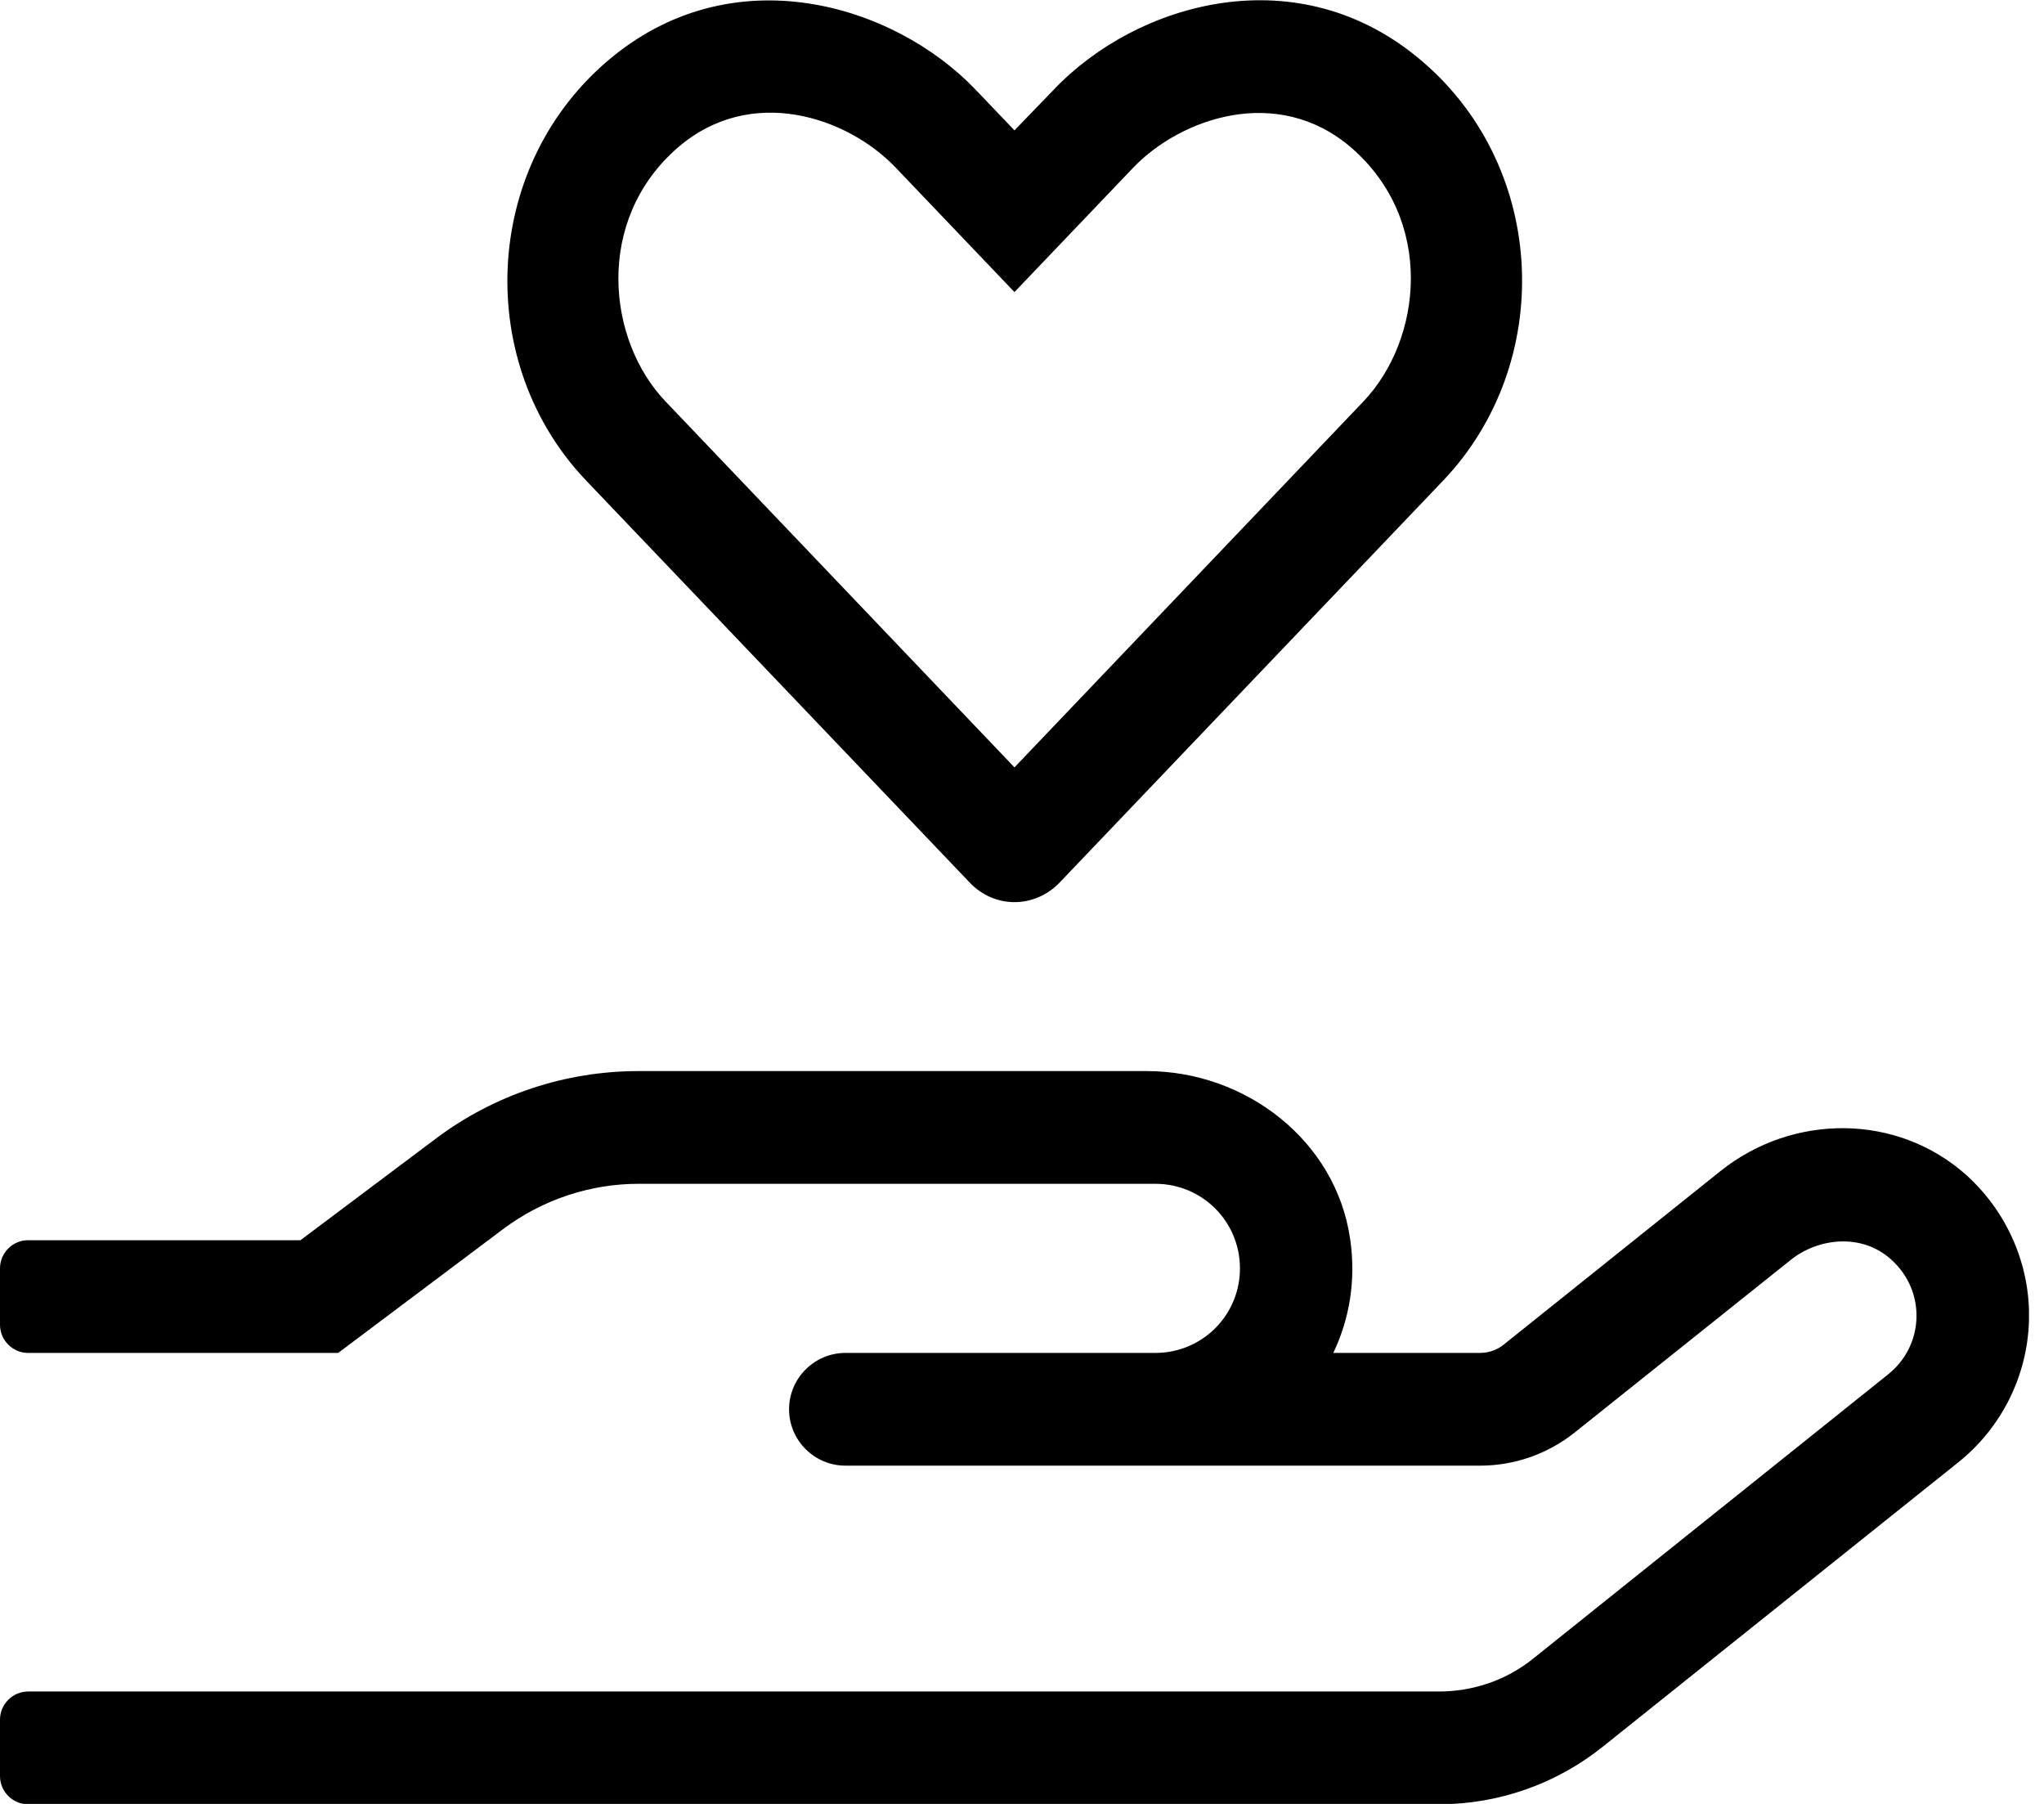 <svg width="51" height="45" viewBox="0 0 51 45" fill="none" xmlns="http://www.w3.org/2000/svg">
<g id="hand-holding-heart-light 1" clip-path="url(#clip0_305_1845)">
<path id="Vector" d="M49.069 29.32C47.338 27.765 44.727 27.773 42.926 29.215L37.512 33.548C37.345 33.68 37.143 33.75 36.923 33.75H33.267C33.671 32.906 33.838 31.931 33.688 30.911C33.337 28.459 31.087 26.719 28.608 26.719H15.935C14.106 26.719 12.331 27.308 10.872 28.406L7.497 30.938H0.703C0.316 30.938 0 31.254 0 31.641V33.047C0 33.434 0.316 33.75 0.703 33.75H8.438L12.56 30.656C13.535 29.927 14.722 29.531 15.935 29.531H28.828C29.997 29.531 30.938 30.472 30.938 31.641C30.938 32.81 29.997 33.75 28.828 33.75H21.094C20.32 33.75 19.688 34.383 19.688 35.156C19.688 35.93 20.32 36.562 21.094 36.562H36.932C37.784 36.562 38.61 36.273 39.278 35.745L44.692 31.421C45.369 30.885 46.45 30.753 47.188 31.421C48.076 32.221 48.006 33.574 47.109 34.286L38.25 41.379C37.582 41.915 36.756 42.196 35.903 42.196H0.703C0.316 42.196 0 42.513 0 42.899V44.306C0 44.692 0.316 45.009 0.703 45.009H35.903C37.398 45.009 38.839 44.499 39.999 43.567L48.867 36.475C49.94 35.613 50.581 34.33 50.625 32.959C50.669 31.588 50.098 30.252 49.069 29.32ZM24.196 22.017C24.811 22.667 25.814 22.667 26.438 22.017L36.009 11.988C38.786 9.07 38.628 4.245 35.517 1.556C32.414 -1.134 28.362 0.062 26.297 2.232L25.312 3.252L24.337 2.232C22.315 0.114 18.246 -1.16 15.117 1.556C12.015 4.245 11.848 9.079 14.625 11.988L24.196 22.017ZM16.91 3.683C18.738 2.101 21.146 2.918 22.351 4.184L25.312 7.286L28.274 4.184C29.461 2.944 31.878 2.101 33.715 3.683C35.807 5.493 35.49 8.473 34.014 10.02L25.312 19.143L16.611 10.02C15.144 8.49 14.827 5.493 16.91 3.683Z" fill="black"/>
</g>
<defs>
<clipPath id="clip0_305_1845">
<rect width="50.625" height="45" fill="white"/>
</clipPath>
</defs>
</svg>
